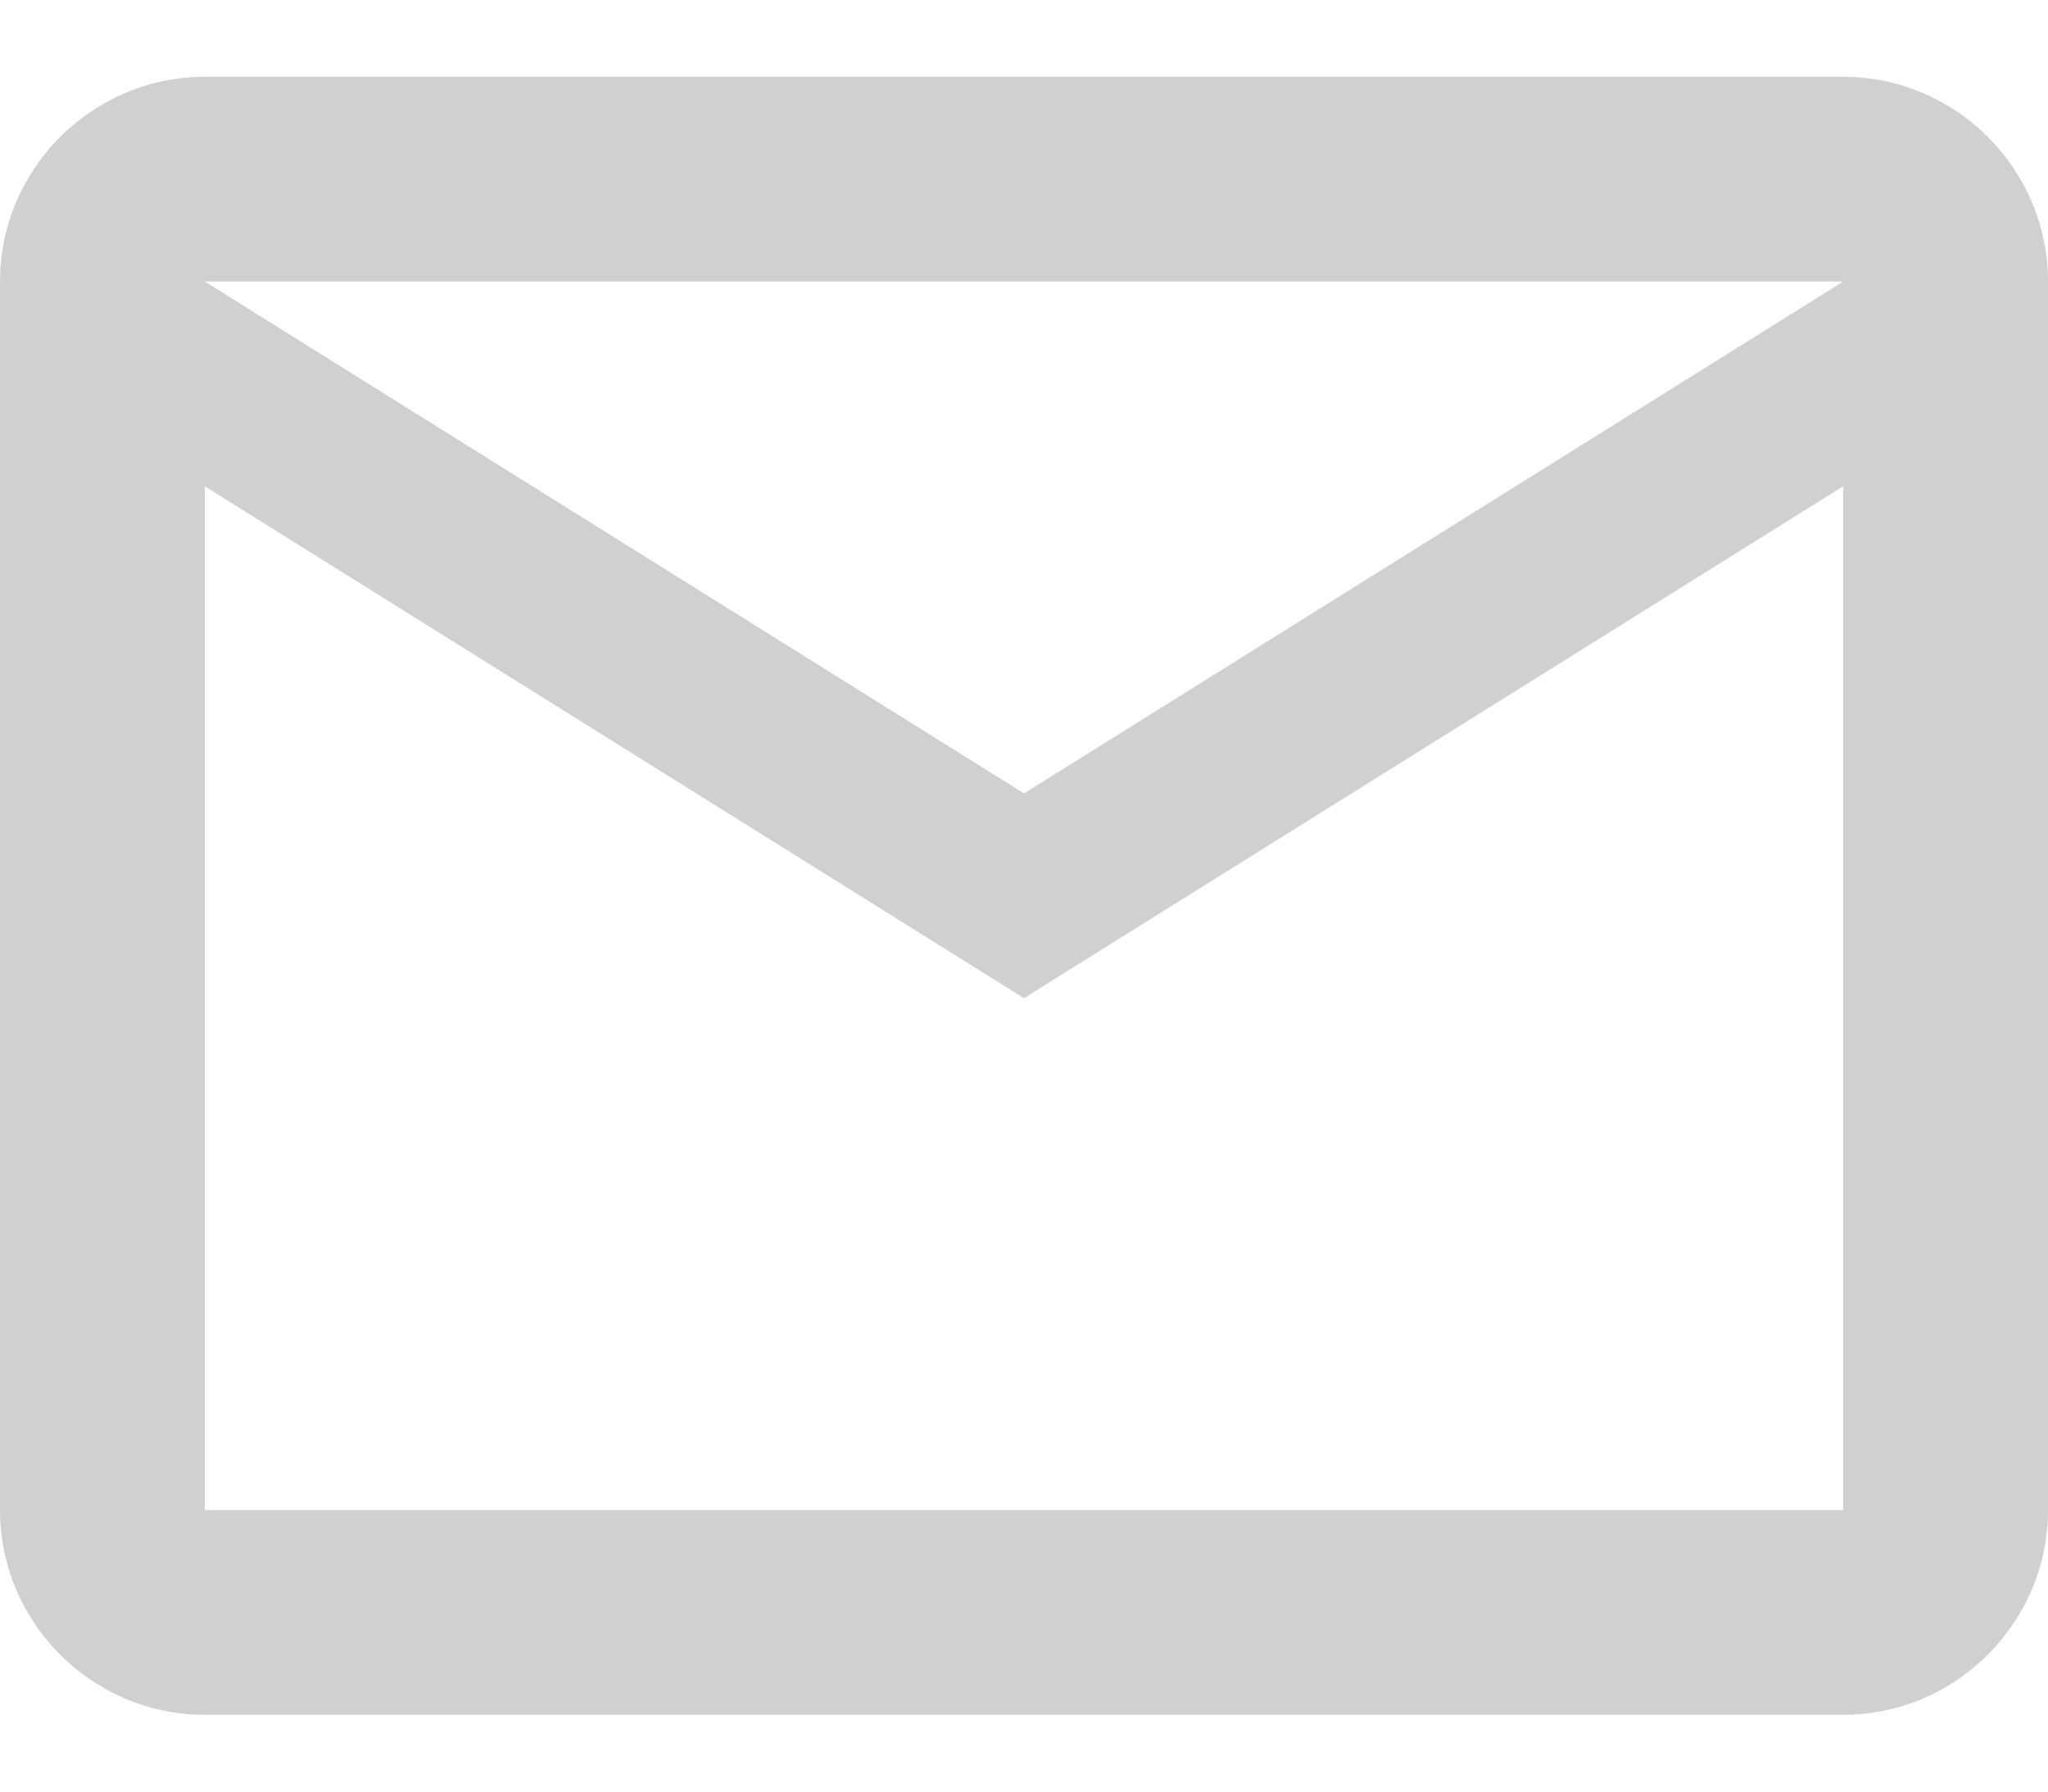 <svg width="16" height="14" viewBox="0 0 16 14" fill="none" xmlns="http://www.w3.org/2000/svg">
    <path fill-rule="evenodd" clip-rule="evenodd" d="M16 2.2C16 1.32 15.28 0.6 14.4 0.6H1.6C0.72 0.6 0 1.32 0 2.2V11.8C0 12.68 0.72 13.4 1.6 13.4H14.4C15.28 13.4 16 12.68 16 11.8V2.2ZM14.4 2.2L8 6.2L1.6 2.2H14.4ZM14.4 11.8H1.6V3.8L8 7.8L14.4 3.8V11.8Z" fill="#CFD1D0"></path>
</svg>